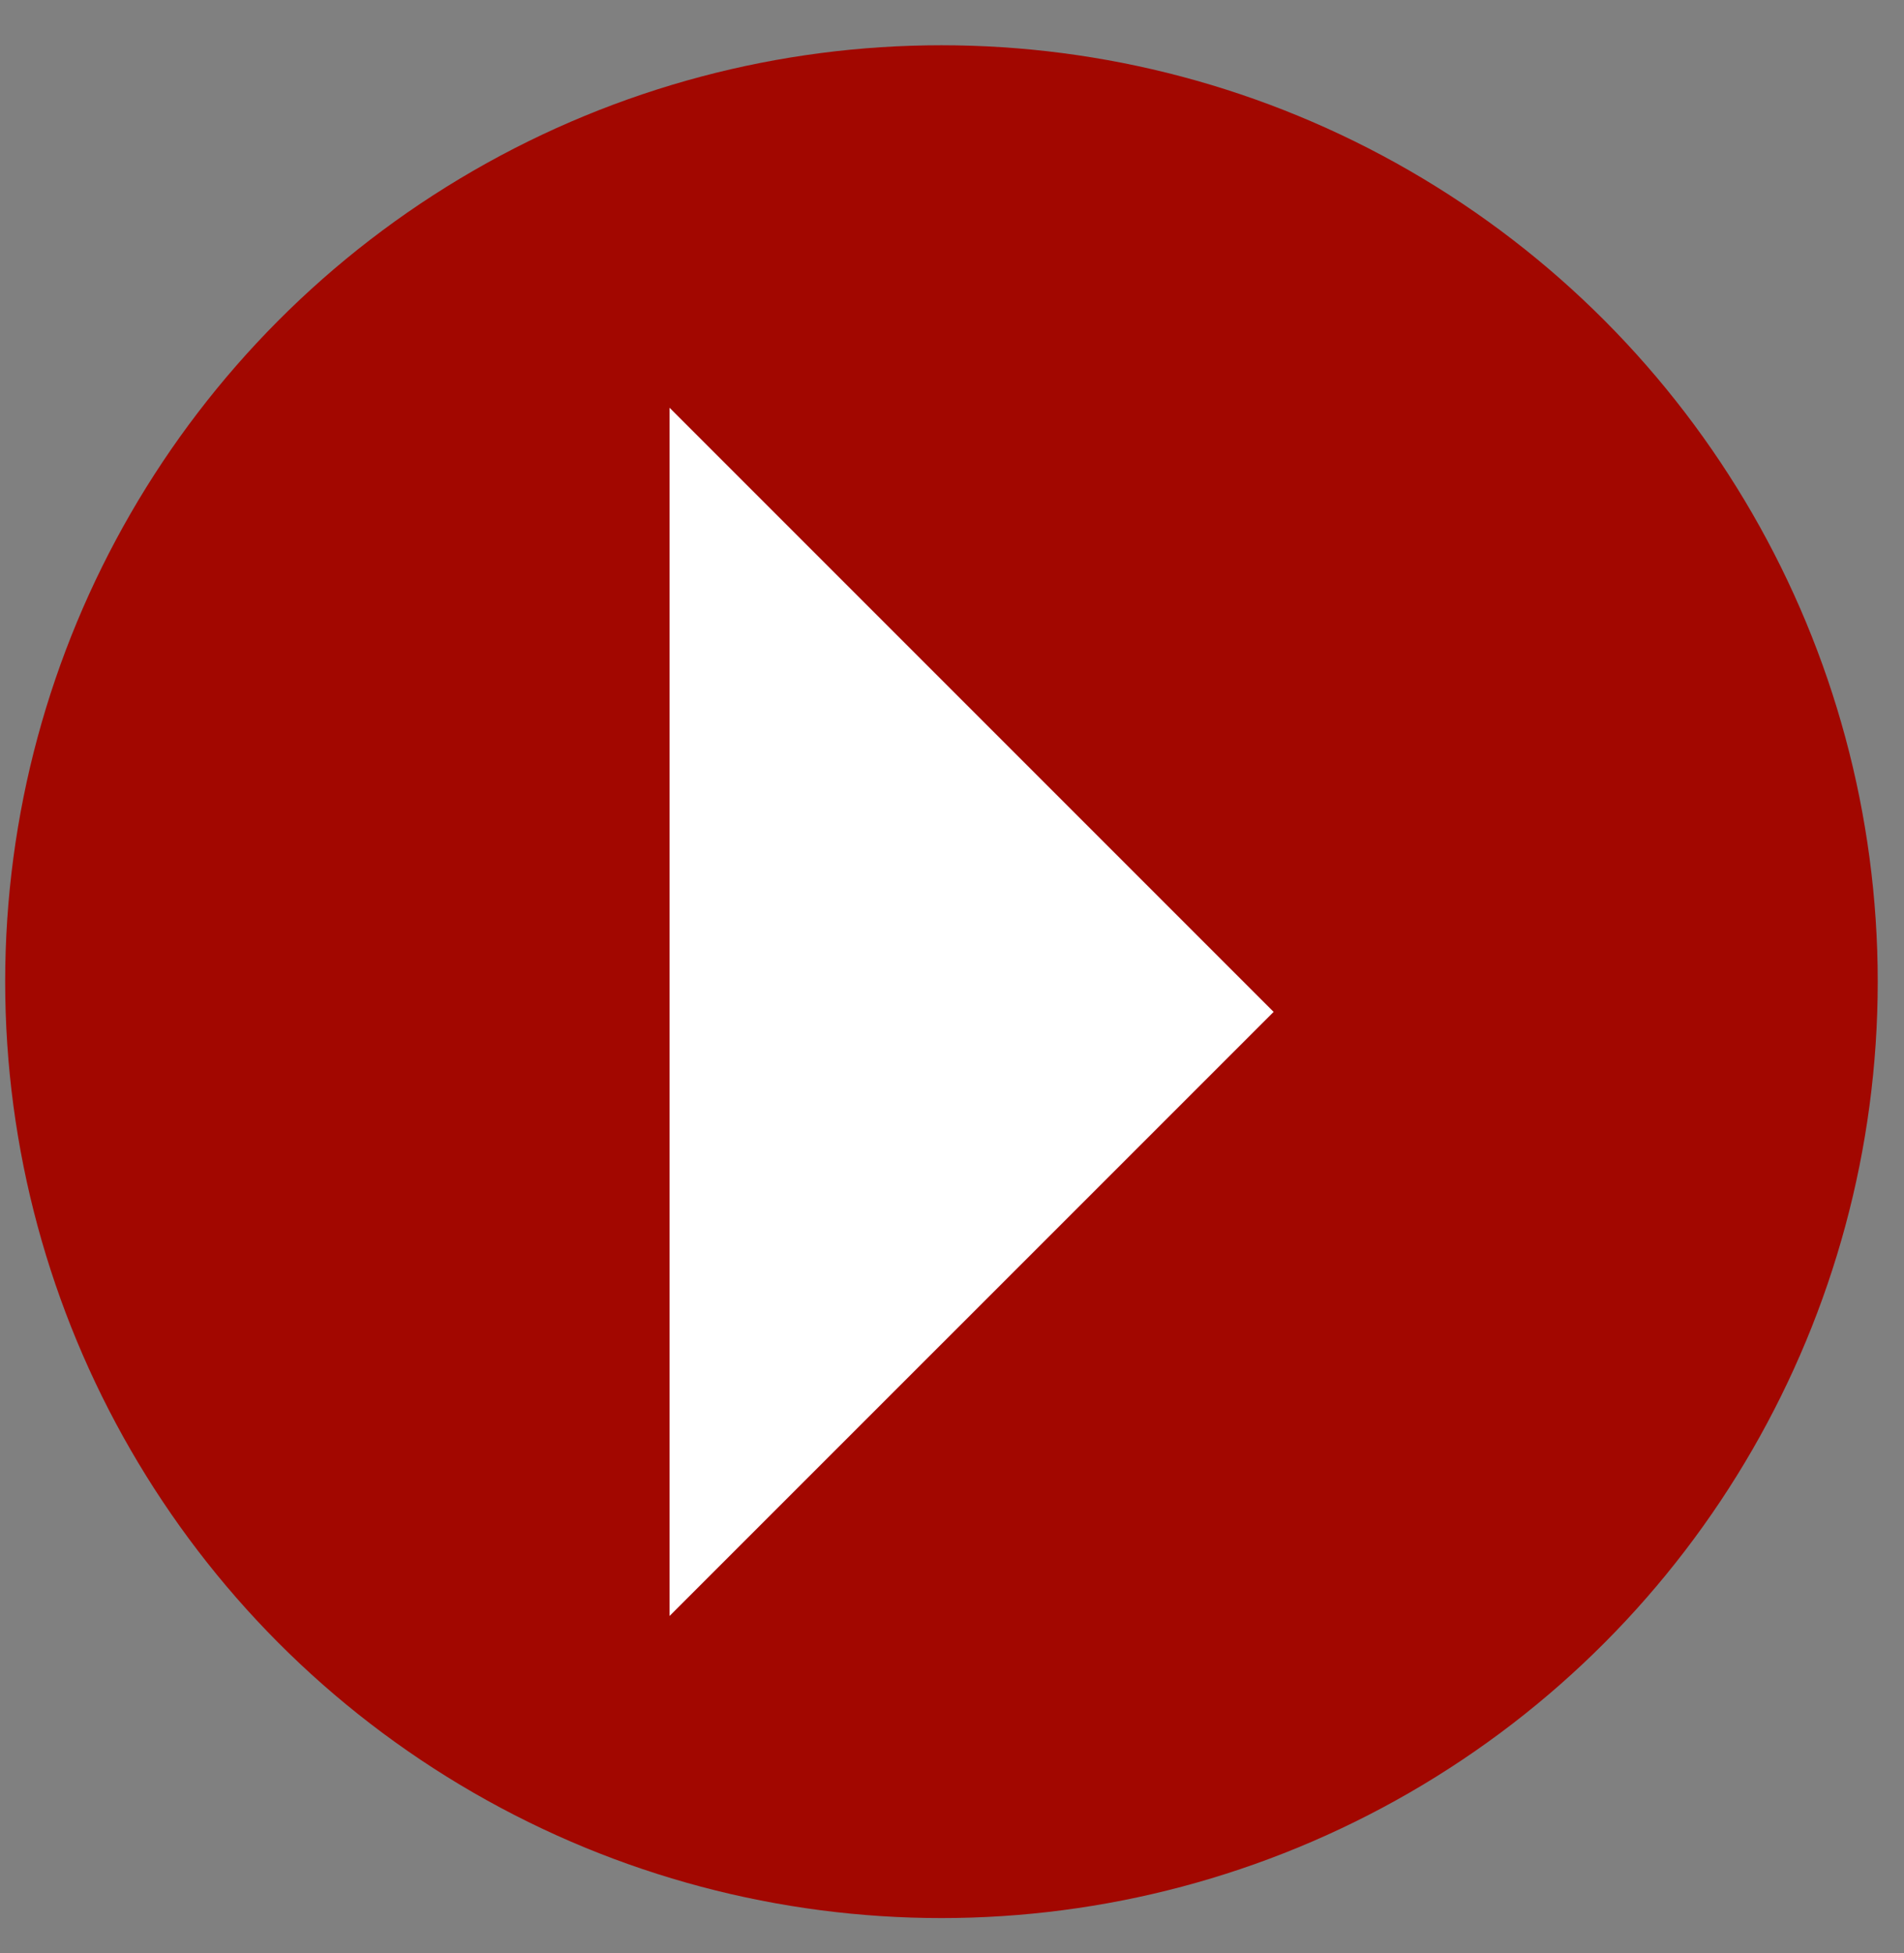 <?xml version="1.0" encoding="UTF-8"?> <svg xmlns="http://www.w3.org/2000/svg" width="39" height="40" viewBox="0 0 39 40" fill="none"><rect x="0" y="0" width="39" height="40" fill="#808080" stroke="none"/><circle cx="19.284" cy="20.105" r="19.178" fill="#A20700"></circle><path d="M13.715 33.096V8.351L26.088 20.724L13.715 33.096Z" fill="white"></path></svg> 